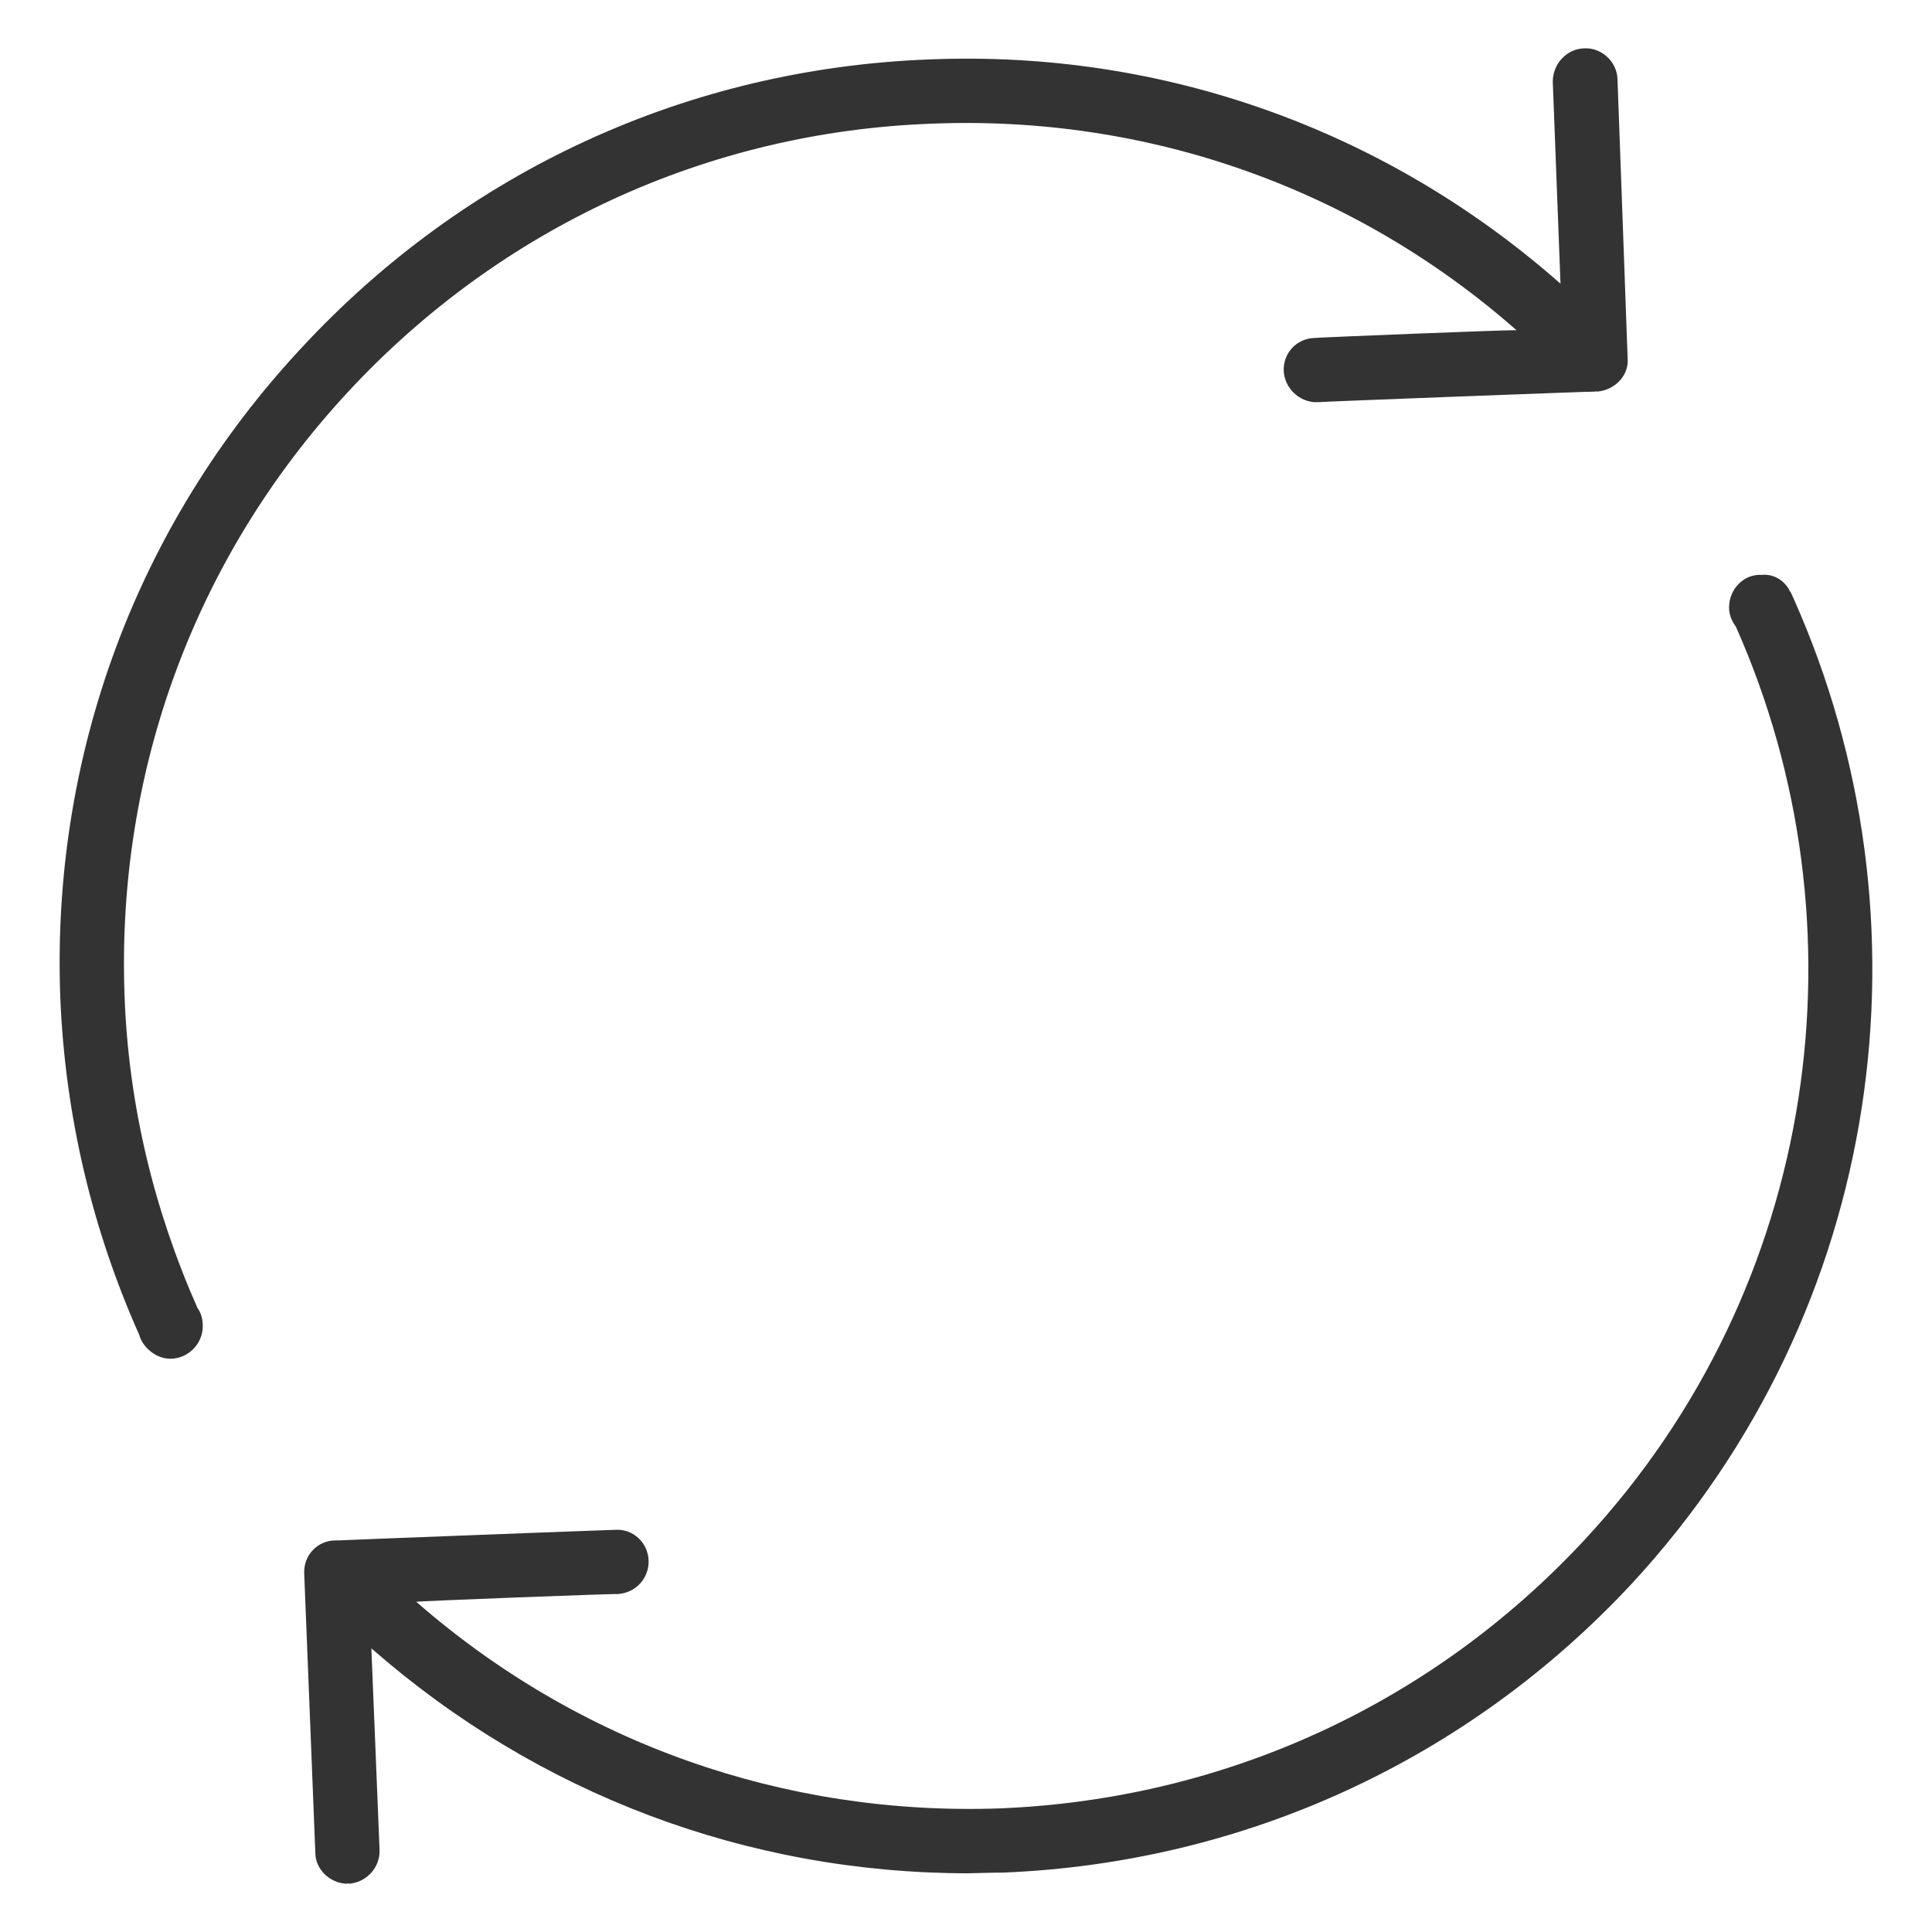 <svg xmlns="http://www.w3.org/2000/svg" version="1.1" xmlns:xlink="http://www.w3.org/1999/xlink" width="100%" height="100%" id="svgWorkerArea" viewBox="0 0 400 400" xmlns:artdraw="https://artdraw.muisca.co" style="background: white;"><defs id="defsdoc"><pattern id="patternBool" x="0" y="0" width="10" height="10" patternUnits="userSpaceOnUse" patternTransform="rotate(35)"><circle cx="5" cy="5" r="4" style="stroke: none;fill: #ff000070;"></circle></pattern></defs><g id="fileImp-973177512" class="cosito"><path id="pathImp-418717160" fill="#333333" class="grouped" d="M40.885 270.801C31.885 250.5 26.585 228.7 25.785 206.068 24.085 159.5 40.485 115.2 71.985 81.217 103.585 47.1 146.585 27.3 192.885 25.606 237.585 23.8 280.485 38.9 313.985 68.378 313.985 68.2 272.085 69.9 272.085 69.977 268.485 70.1 265.585 73.1 265.785 76.882 265.985 80.3 268.885 83.2 272.485 83.283 272.485 83.2 272.585 83.2 272.585 83.279 272.585 83.2 330.285 81 330.285 81.076 330.285 81 330.385 81 330.485 81.087 330.485 81 330.585 81 330.585 81.082 334.385 80.8 337.285 77.7 336.985 74.177 336.985 74.1 334.885 16.3 334.885 16.407 334.785 12.7 331.485 9.8 327.985 10.011 324.385 10.1 321.485 13.2 321.485 16.916 321.485 16.8 323.085 58.7 323.085 58.738 286.985 26.9 240.785 10.3 192.385 12.305 142.385 14.2 96.285 35.4 62.285 72.172 28.285 108.7 10.585 156.5 12.485 206.576 13.485 231 19.085 254.5 28.785 276.272 28.985 276.9 29.285 277.7 29.785 278.344 29.785 278.3 29.785 278.3 29.785 278.355 29.785 278.3 29.785 278.3 29.785 278.353 30.985 280 32.985 281.3 35.285 281.312 38.985 281.3 41.985 278.2 41.985 274.563 41.985 273 41.585 271.8 40.885 270.803 40.885 270.8 40.885 270.8 40.885 270.801 40.885 270.8 40.885 270.8 40.885 270.801"></path><path id="pathImp-531423387" fill="#333333" class="grouped" d="M371.285 123.782C370.985 123.2 370.885 122.7 370.485 122.319 370.485 122.2 370.485 122.2 370.485 122.163 370.485 122.1 370.485 122.1 370.485 122.174 369.385 120.2 367.285 118.8 364.785 119.017 360.985 118.8 357.985 122 357.985 125.765 357.985 127.2 358.485 128.5 359.385 129.726 386.785 191.3 376.885 266.2 328.085 318.793 296.485 352.8 253.585 372.5 207.085 374.405 162.385 376 119.685 360.9 86.185 331.635 86.185 331.5 127.885 329.9 127.885 330.034 131.685 329.8 134.385 326.7 134.285 323.13 134.185 319.4 131.085 316.5 127.385 316.732 127.385 316.7 69.785 318.9 69.785 318.937 69.685 318.9 69.485 318.9 69.485 318.929 65.785 318.9 62.785 322 62.985 325.835 62.985 325.8 65.285 383.4 65.285 383.605 65.285 387 68.285 389.9 71.785 390.006 71.985 389.9 71.985 389.9 72.185 390.002 75.785 389.8 78.685 386.7 78.585 383.096 78.585 382.9 76.885 341.2 76.885 341.27 111.285 371.4 154.585 387.8 200.385 387.848 202.785 387.8 205.285 387.7 207.585 387.707 257.585 385.7 303.885 364.4 337.885 327.839 390.485 270.9 400.985 190.2 371.285 123.782 371.285 123.7 371.285 123.7 371.285 123.782"></path></g></svg>